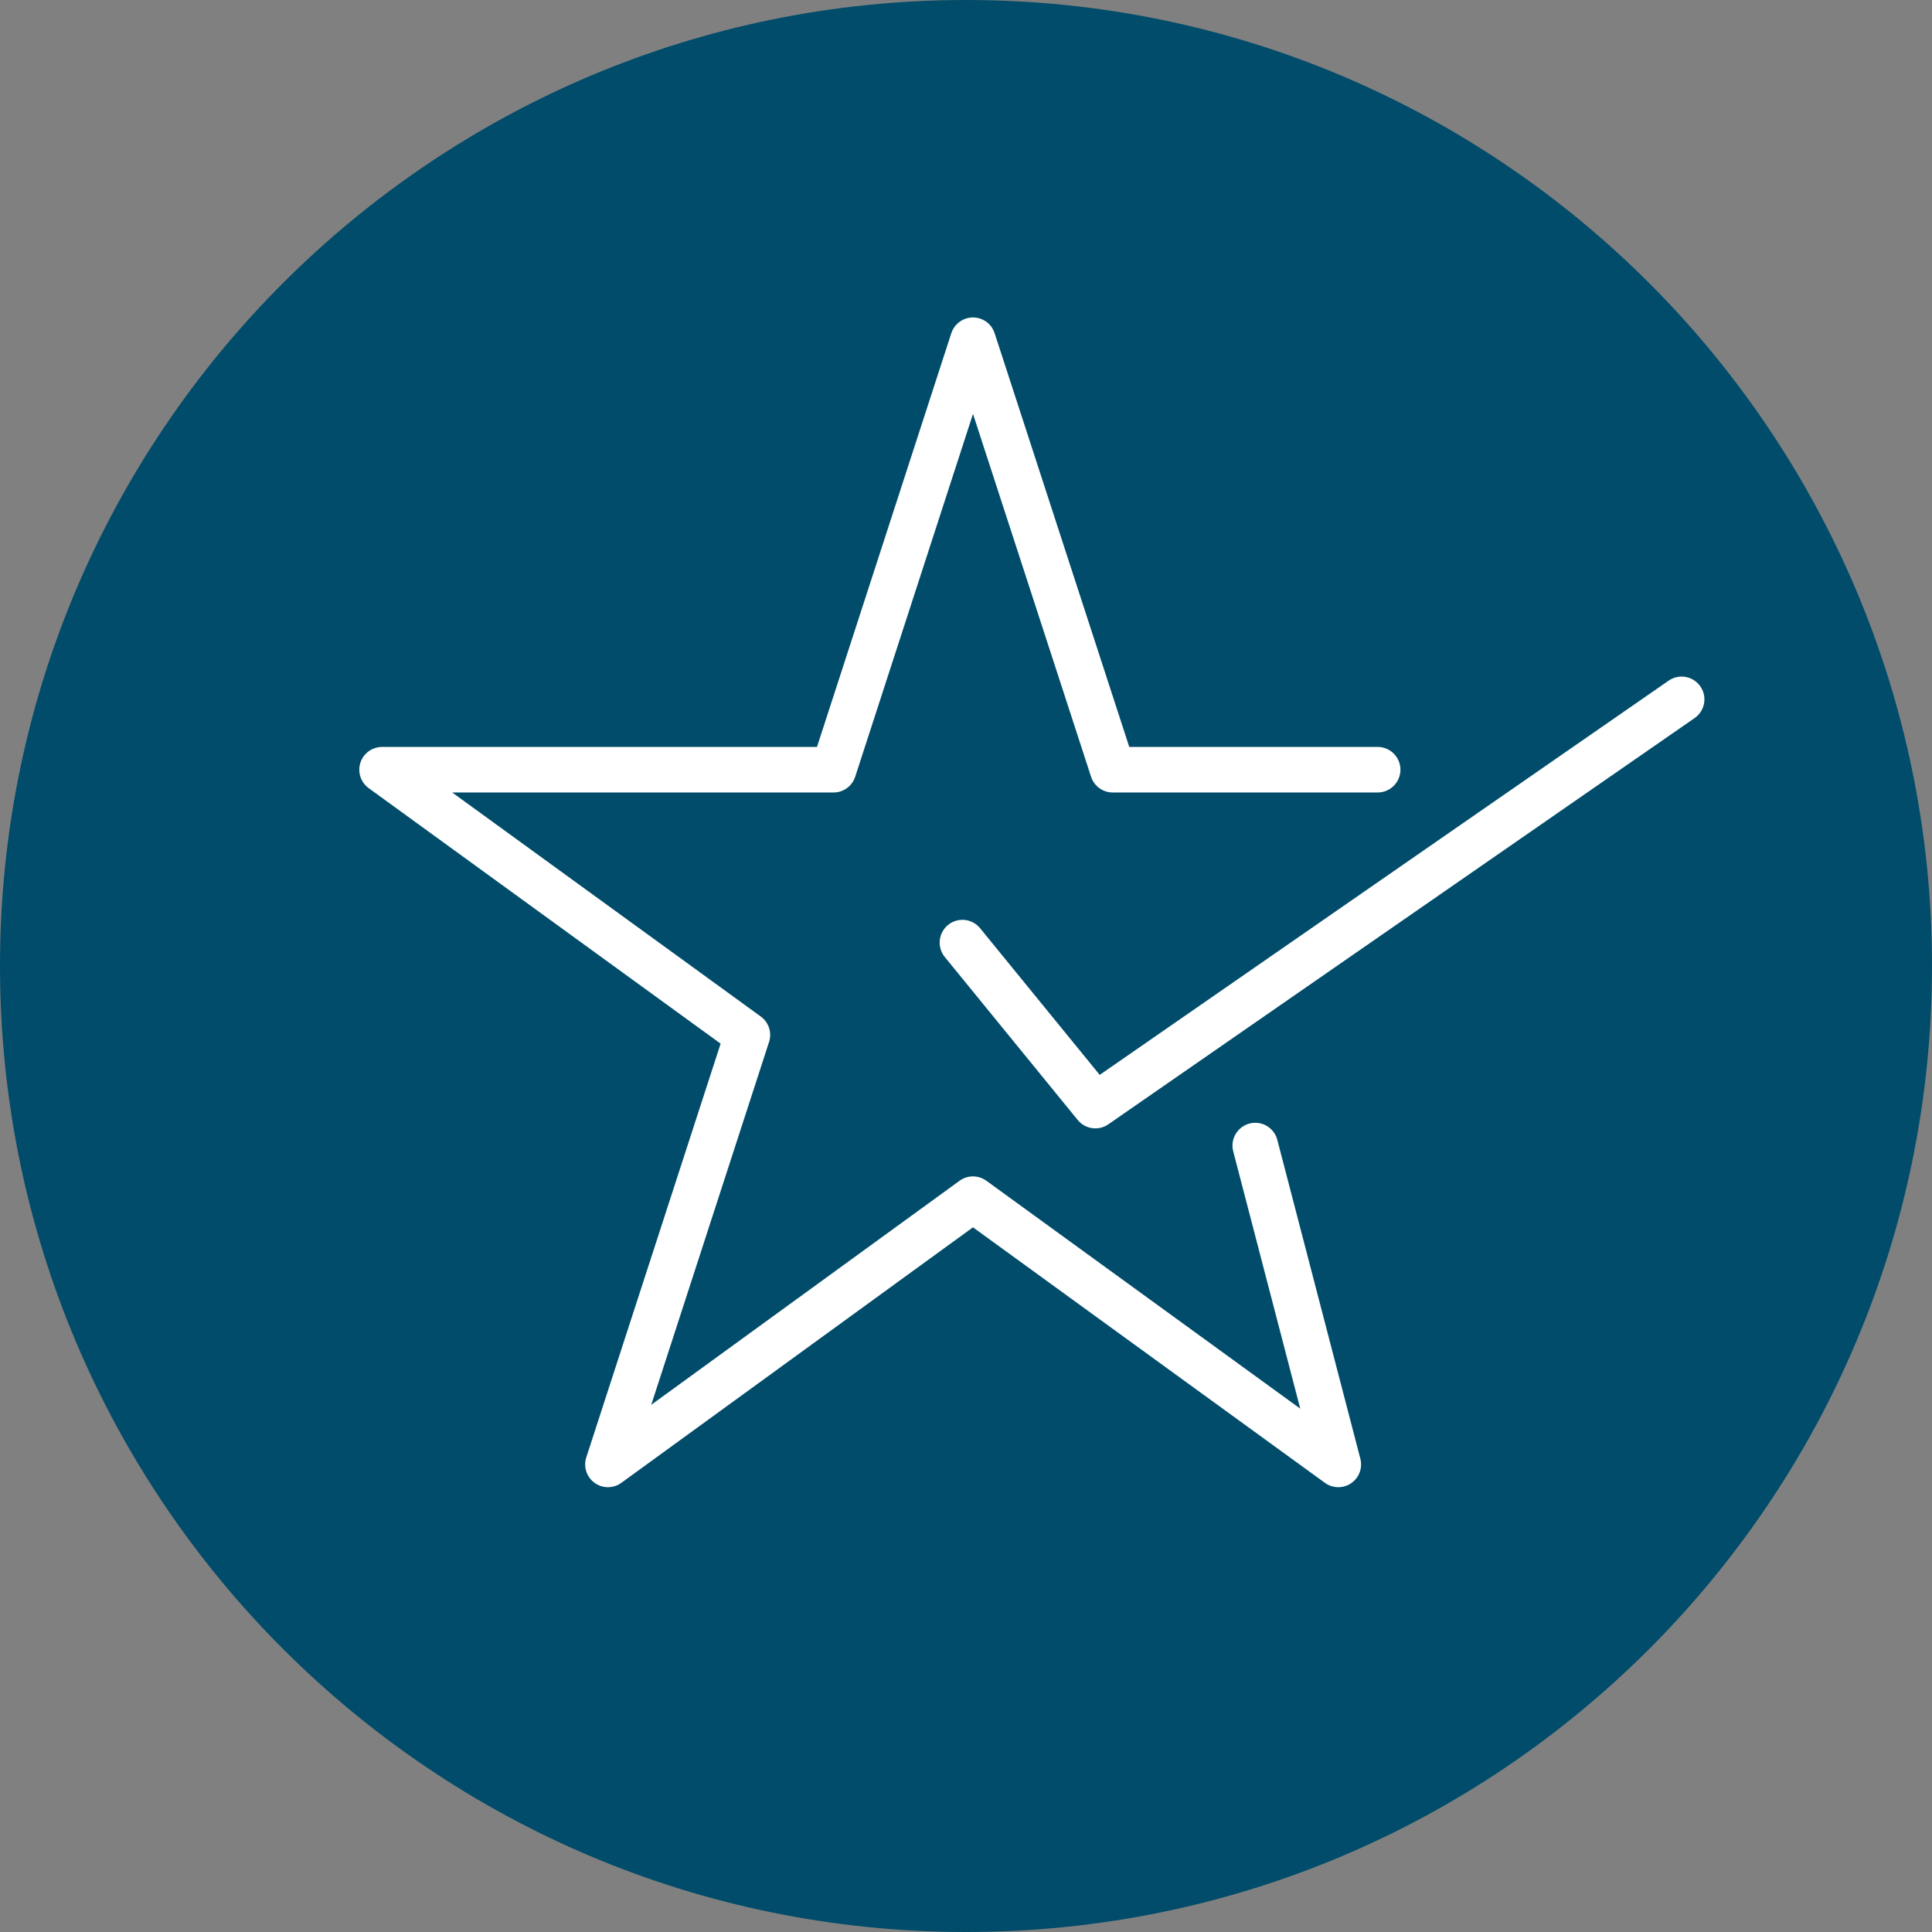 <?xml version="1.0" encoding="UTF-8"?>
<svg id="Layer_1" xmlns="http://www.w3.org/2000/svg" width="62.35" height="62.35" viewBox="0 0 62.35 62.35">
  <rect x="0" y="0" width="62.35" height="62.35" fill="#808080" stroke="none"/>
  <defs>
    <style>
      .cls-1 {
        fill: none;
        stroke: #fff;
        stroke-linecap: round;
        stroke-linejoin: round;
        stroke-width: 1.47px;
      }

      .cls-2 {
        fill: #004c6a;
      }
    </style>
  </defs>
  <path class="cls-2" d="M62.35,31.17C62.35,13.96,48.39,0,31.18,0S0,13.96,0,31.17s13.96,31.18,31.18,31.18,31.17-13.96,31.17-31.18"/>
  <g>
    <polyline class="cls-1" points="40.51 36.97 43.19 47.26 31.4 38.7 19.62 47.26 24.12 33.4 12.33 24.84 26.9 24.84 31.4 10.98 35.91 24.84 44.46 24.84"/>
    <polyline class="cls-1" points="31.06 30.42 35.35 35.68 54.27 22.57"/>
  </g>
</svg>
